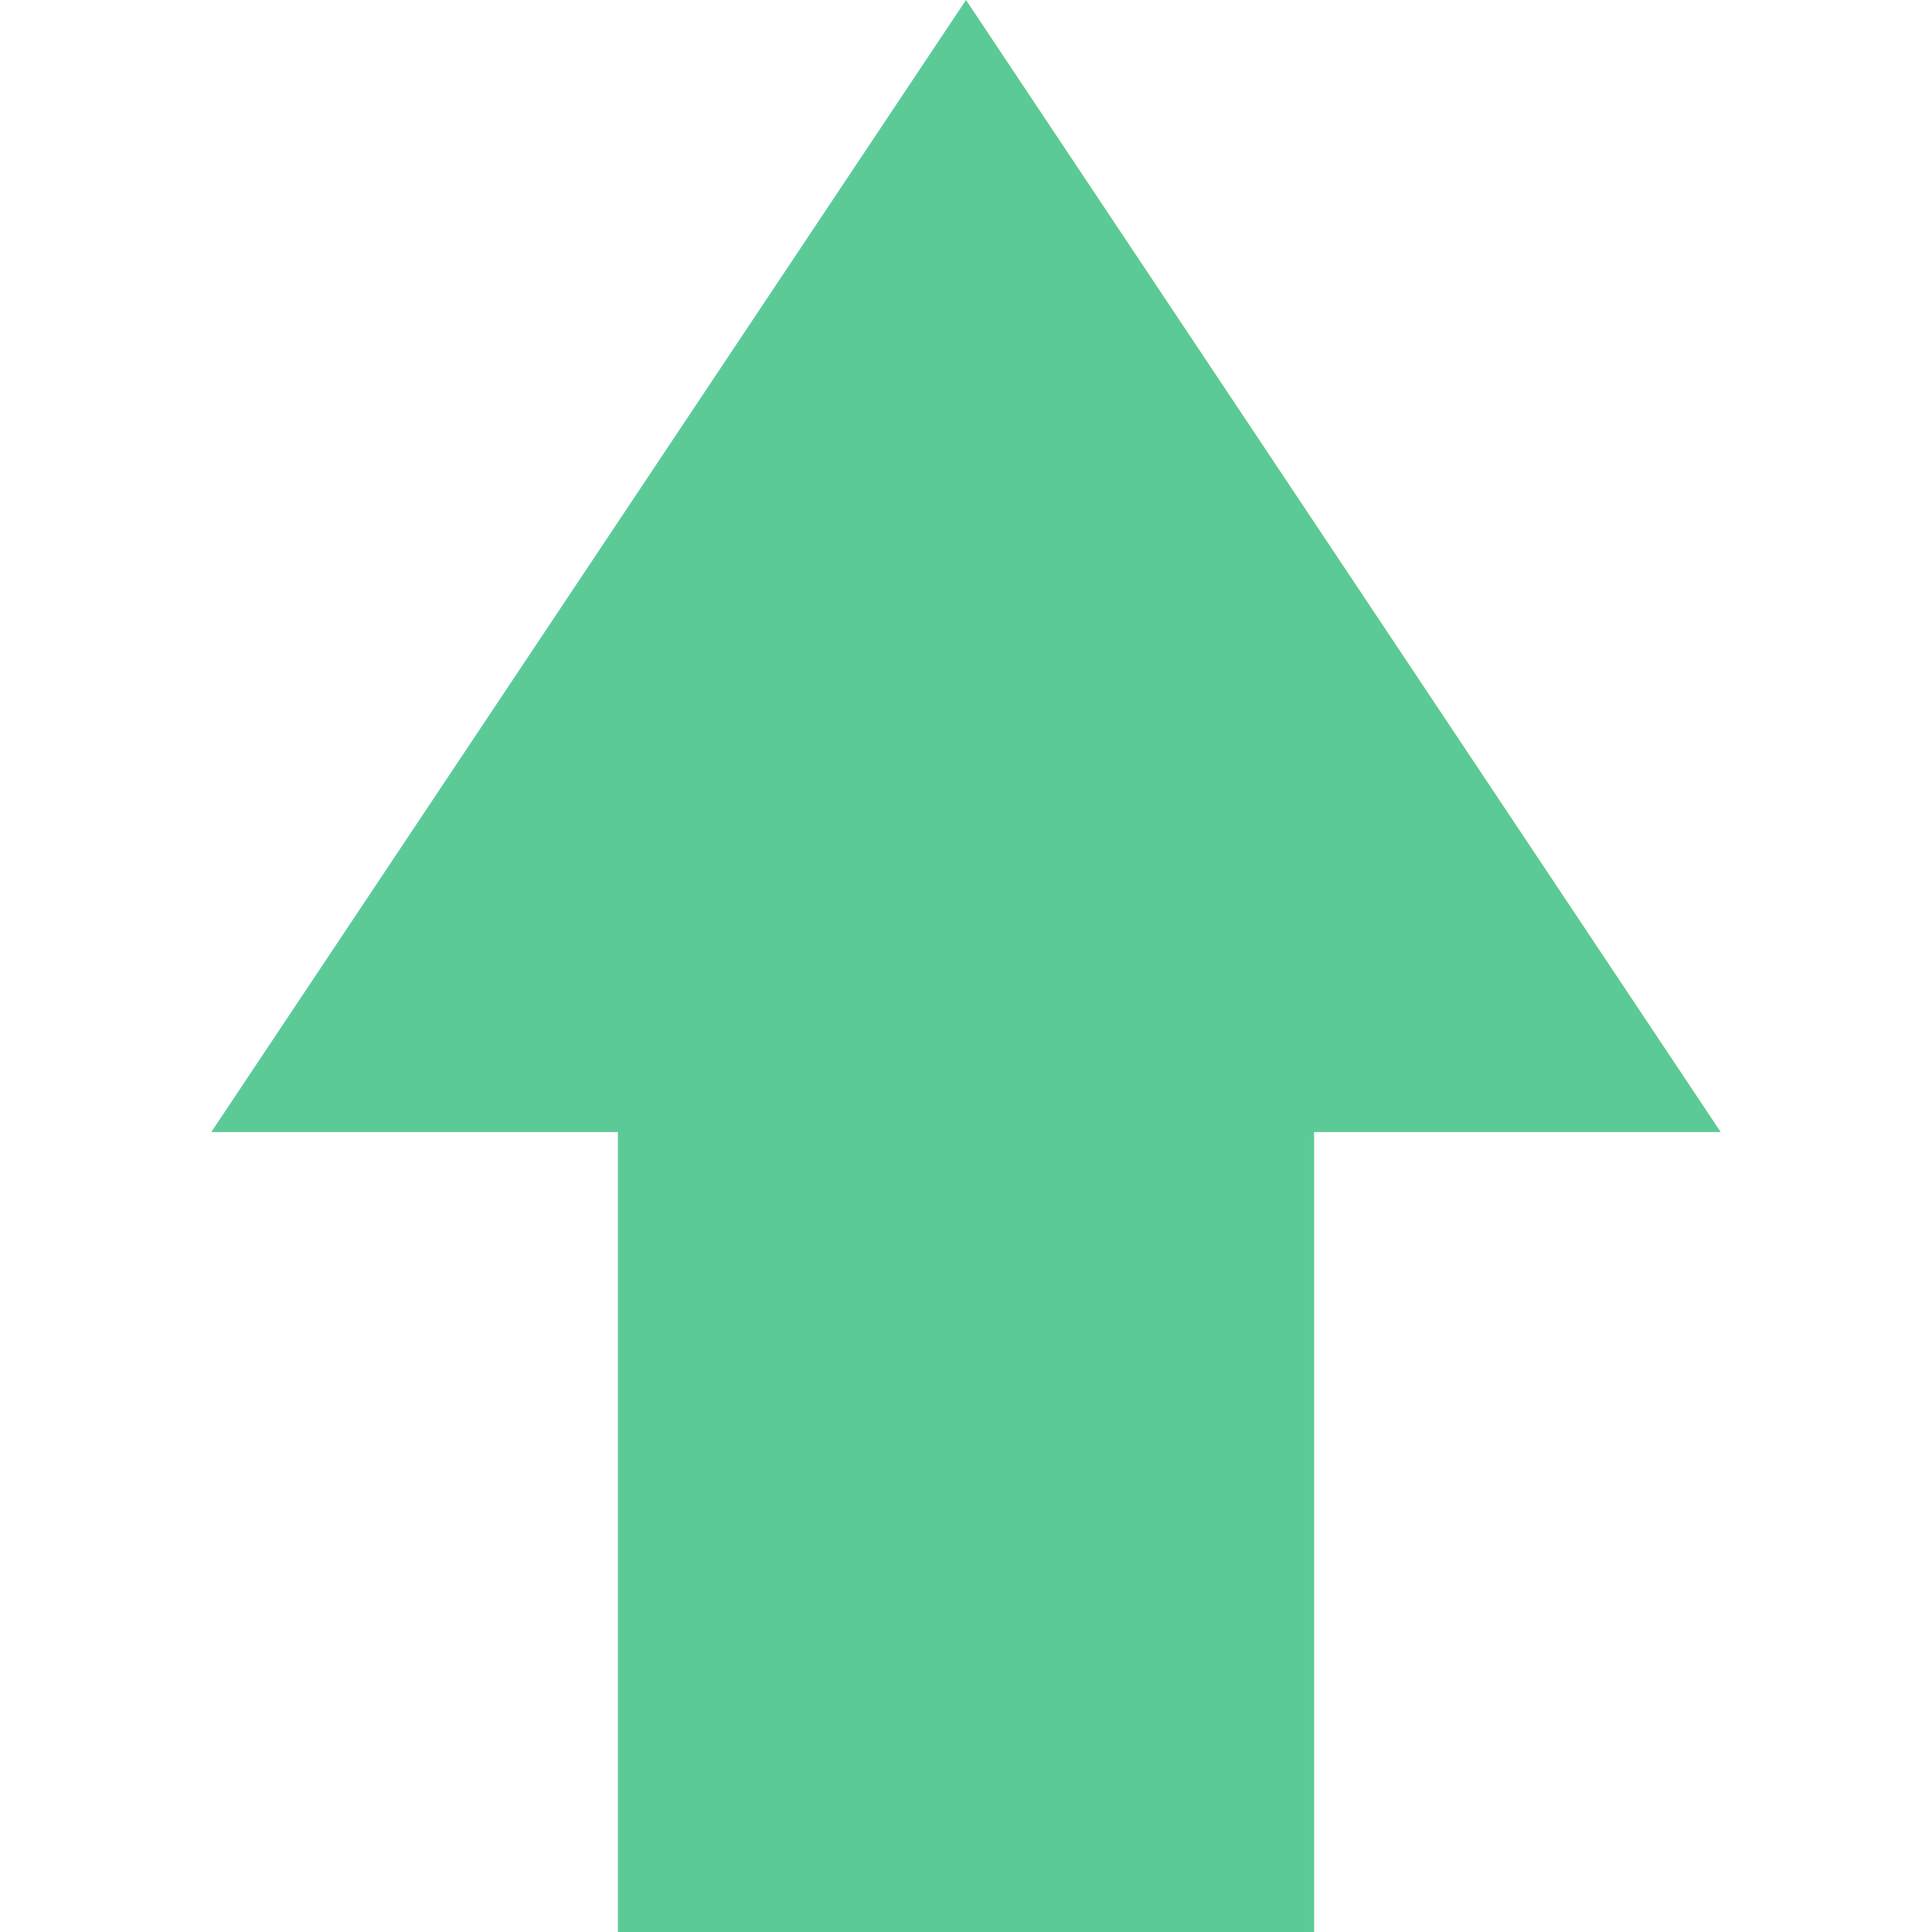 <svg width="80" height="80" viewBox="0 0 80 80" fill="none" xmlns="http://www.w3.org/2000/svg">
<g clip-path="url(#clip0_6455_27659)">
<path d="M40 -7.62939e-06L71.25 46.875H54.414V80H25.586V46.875H8.75L40 -7.62939e-06Z" fill="#5CCA97"/>
</g>
<defs>
<clipPath id="clip0_6455_27659">
<rect width="80" height="80" fill="white" transform="translate(80 80) rotate(-180)"/>
</clipPath>
</defs>
</svg>
